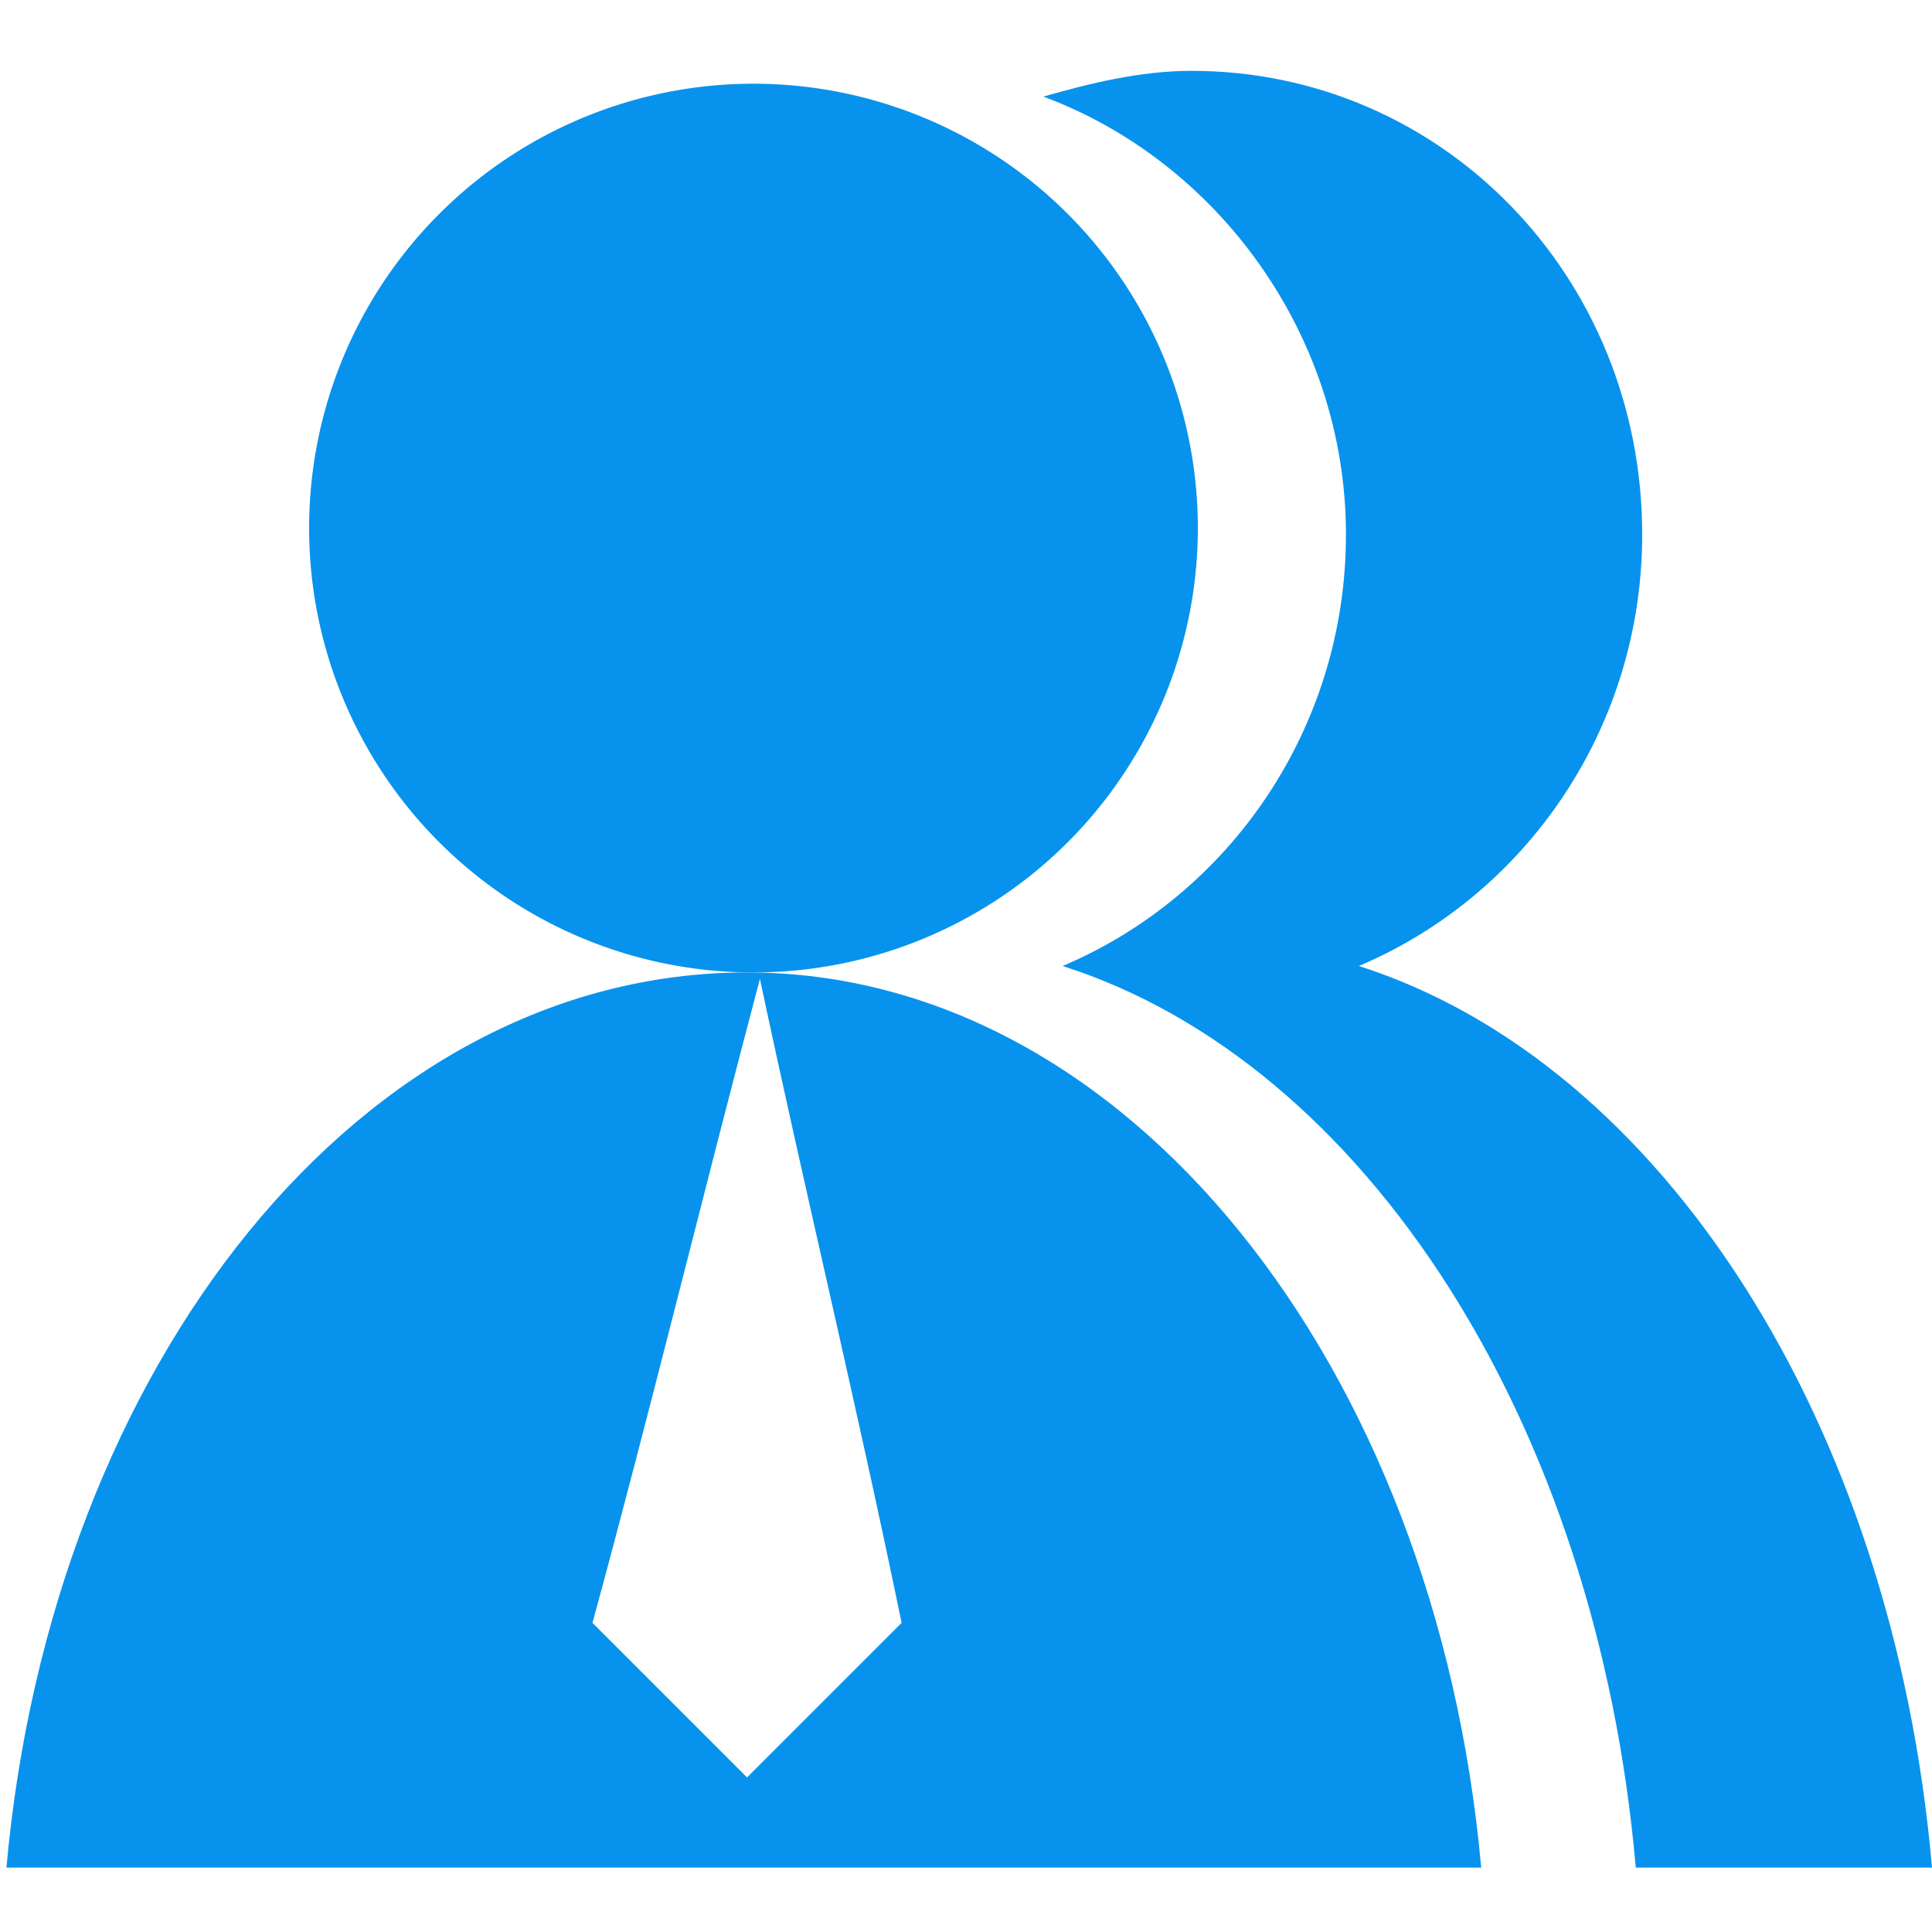 <?xml version="1.0" standalone="no"?><!DOCTYPE svg PUBLIC "-//W3C//DTD SVG 1.1//EN" "http://www.w3.org/Graphics/SVG/1.1/DTD/svg11.dtd"><svg t="1699362001900" class="icon" viewBox="0 0 1024 1024" version="1.1" xmlns="http://www.w3.org/2000/svg" p-id="4062" width="48" height="48" xmlns:xlink="http://www.w3.org/1999/xlink"><path d="M399.36 279.893m-235.52 0a235.52 235.52 0 1 0 471.04 0 235.52 235.52 0 1 0-471.04 0Z" fill="#0793ED" p-id="4063"></path><path d="M720.213 512c88.747-37.547 150.187-126.293 150.187-228.693 0-136.533-105.813-245.76-238.933-245.76-27.307 0-54.613 6.827-78.507 13.653 92.16 34.133 160.427 126.293 160.427 232.107 0 102.4-61.44 191.147-150.187 228.693 160.427 51.2 283.307 242.347 303.787 477.867H1024c-20.48-235.52-143.36-426.667-303.787-477.867z" fill="#0793ED" p-id="4064"></path><path d="M395.947 515.413C191.147 515.413 27.307 723.627 3.413 989.867H785.067c-23.893-266.24-187.733-474.453-389.12-474.453z m0 426.667l-81.92-81.92c30.72-112.64 58.027-225.28 88.747-341.333 23.893 112.64 51.2 225.28 75.093 341.333l-81.92 81.92z" fill="#0793ED" p-id="4065"></path></svg>